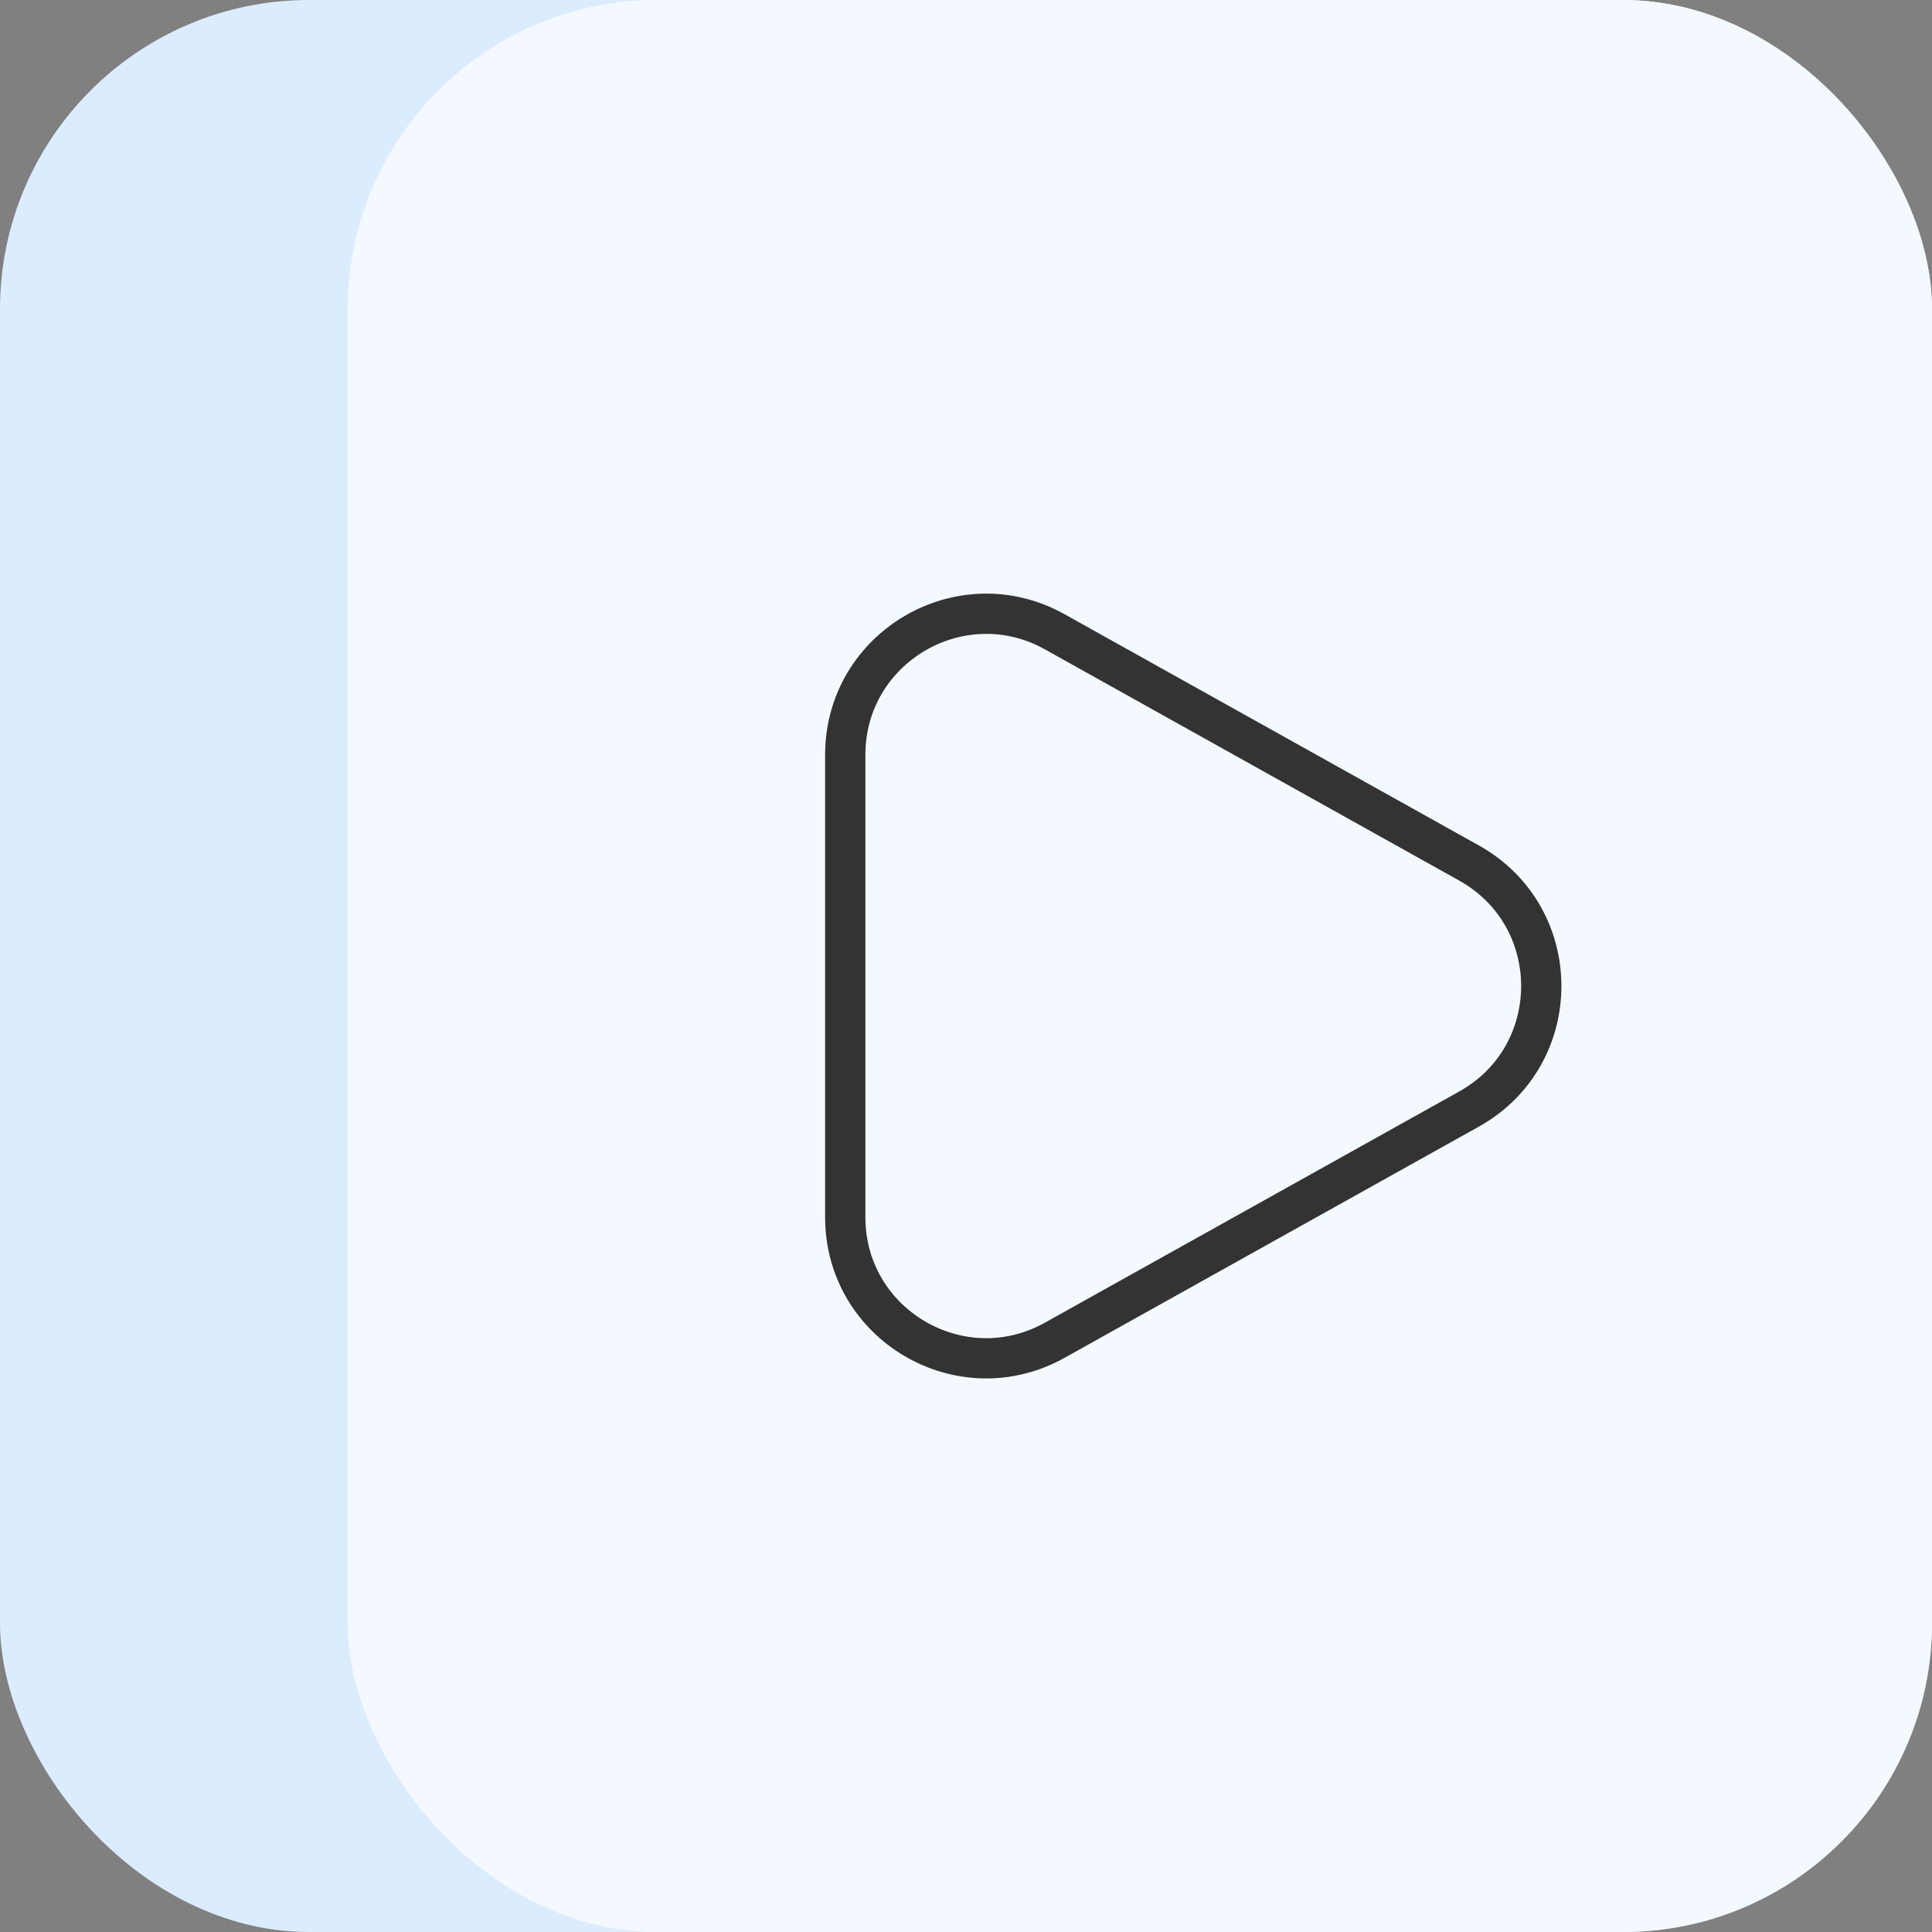 <?xml version="1.0" encoding="UTF-8"?> <svg xmlns="http://www.w3.org/2000/svg" width="50" height="50" viewBox="0 0 50 50" fill="none"><rect x="0" y="0" width="50" height="50" fill="#808080" stroke="none"/><rect width="50" height="50" rx="8" fill="#DCECFF"></rect><rect x="9" width="41" height="50" rx="8" fill="#F4F9FF"></rect><path d="M38.019 28.702L27.297 34.685C24.867 36.042 21.875 34.285 21.875 31.502V19.535C21.875 16.752 24.867 14.995 27.297 16.351L38.019 22.335C40.511 23.726 40.511 27.311 38.019 28.702Z" stroke="#333333" stroke-width="1.042"></path></svg> 